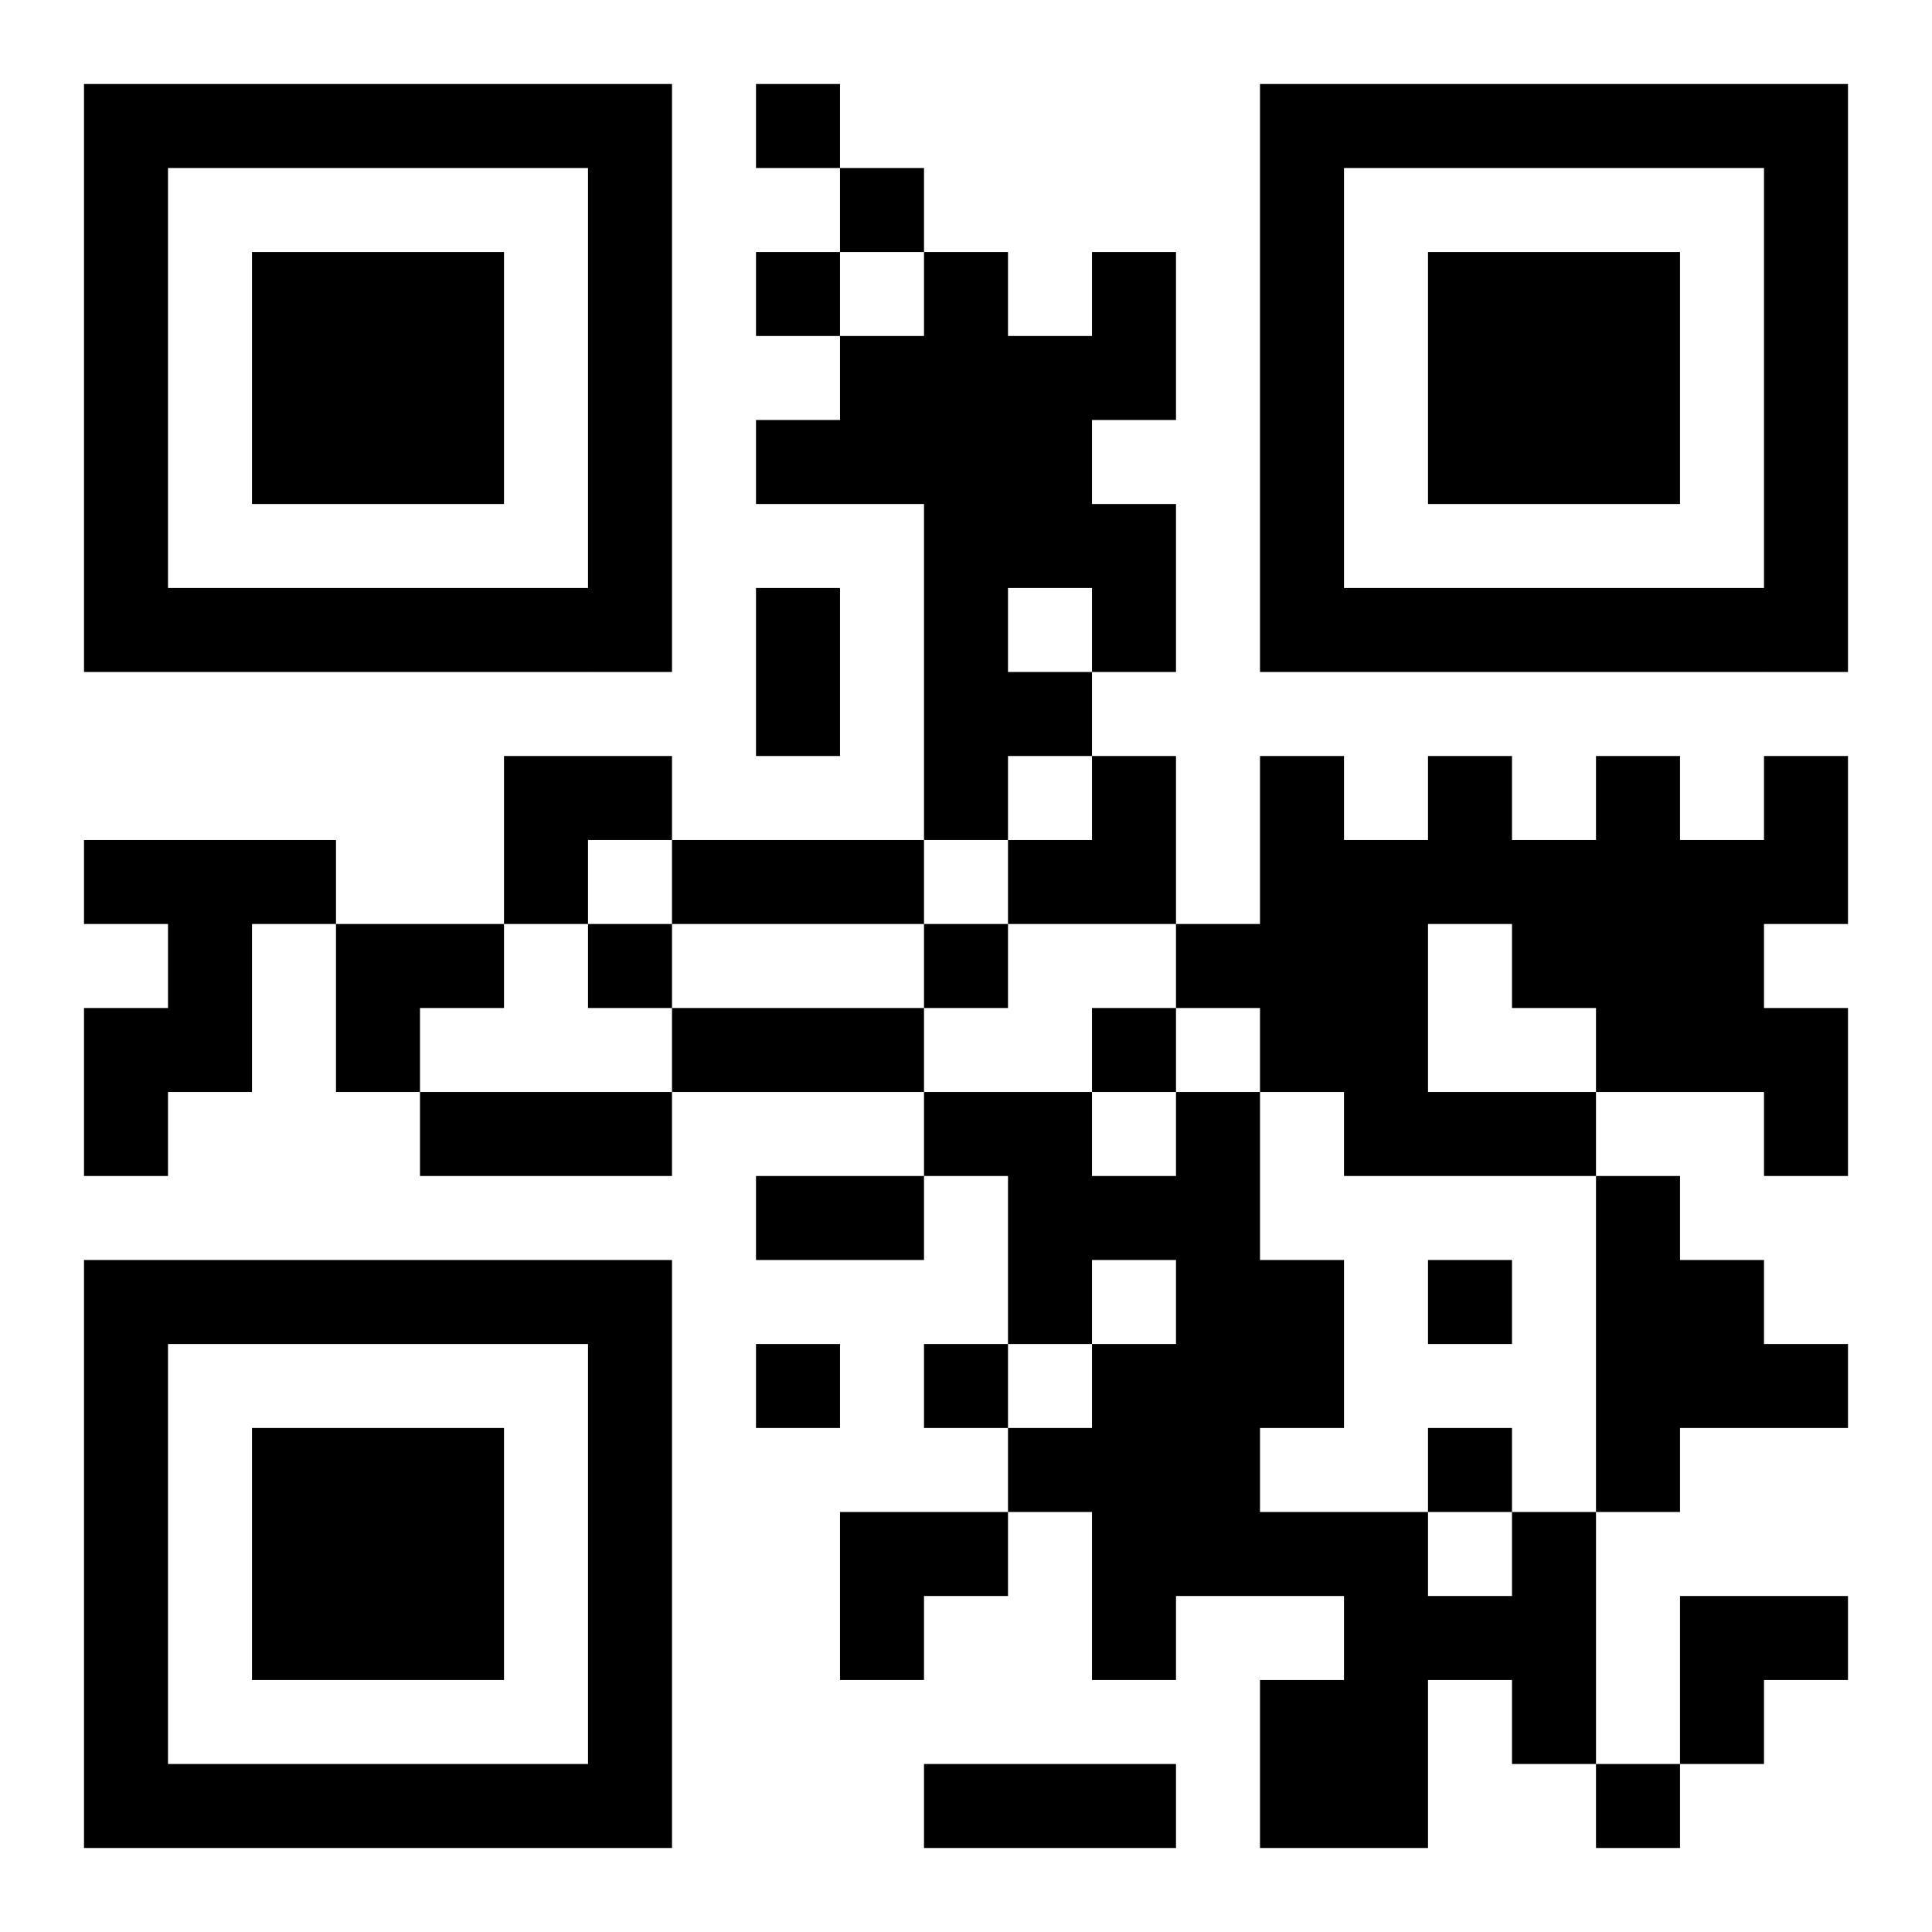 <?xml version="1.0" encoding="UTF-8"?>
<!DOCTYPE svg PUBLIC "-//W3C//DTD SVG 1.1//EN" "http://www.w3.org/Graphics/SVG/1.1/DTD/svg11.dtd">
<svg xmlns="http://www.w3.org/2000/svg" version="1.1" viewBox="0 0 23 23" stroke="none">
	<rect width="100%" height="100%" fill="#ffffff"/>
	<path d="M1,1h7v1h-7z M9,1h1v1h-1z M15,1h7v1h-7z M1,2h1v6h-1z M7,2h1v6h-1z M10,2h1v1h-1z M15,2h1v6h-1z M21,2h1v6h-1z M3,3h3v3h-3z M9,3h1v1h-1z M11,3h1v7h-1z M13,3h1v2h-1z M17,3h3v3h-3z M10,4h1v2h-1z M12,4h1v3h-1z M9,5h1v1h-1z M13,6h1v2h-1z M2,7h5v1h-5z M9,7h1v2h-1z M16,7h5v1h-5z M12,8h1v1h-1z M6,9h2v1h-2z M13,9h1v2h-1z M15,9h1v4h-1z M17,9h1v2h-1z M19,9h1v4h-1z M21,9h1v2h-1z M1,10h3v1h-3z M6,10h1v1h-1z M8,10h3v1h-3z M12,10h1v1h-1z M16,10h1v4h-1z M18,10h1v2h-1z M20,10h1v3h-1z M2,11h1v2h-1z M4,11h2v1h-2z M7,11h1v1h-1z M11,11h1v1h-1z M14,11h1v1h-1z M1,12h1v2h-1z M4,12h1v1h-1z M8,12h3v1h-3z M13,12h1v1h-1z M21,12h1v2h-1z M5,13h3v1h-3z M11,13h2v1h-2z M14,13h1v6h-1z M17,13h2v1h-2z M9,14h2v1h-2z M12,14h2v1h-2z M19,14h1v4h-1z M1,15h7v1h-7z M12,15h1v1h-1z M15,15h1v2h-1z M17,15h1v1h-1z M20,15h1v2h-1z M1,16h1v6h-1z M7,16h1v6h-1z M9,16h1v1h-1z M11,16h1v1h-1z M13,16h1v4h-1z M21,16h1v1h-1z M3,17h3v3h-3z M12,17h1v1h-1z M17,17h1v1h-1z M10,18h2v1h-2z M15,18h2v1h-2z M18,18h1v3h-1z M10,19h1v1h-1z M16,19h1v3h-1z M17,19h1v1h-1z M20,19h2v1h-2z M15,20h1v2h-1z M20,20h1v1h-1z M2,21h5v1h-5z M11,21h3v1h-3z M19,21h1v1h-1z" fill="#000000"/>
</svg>
